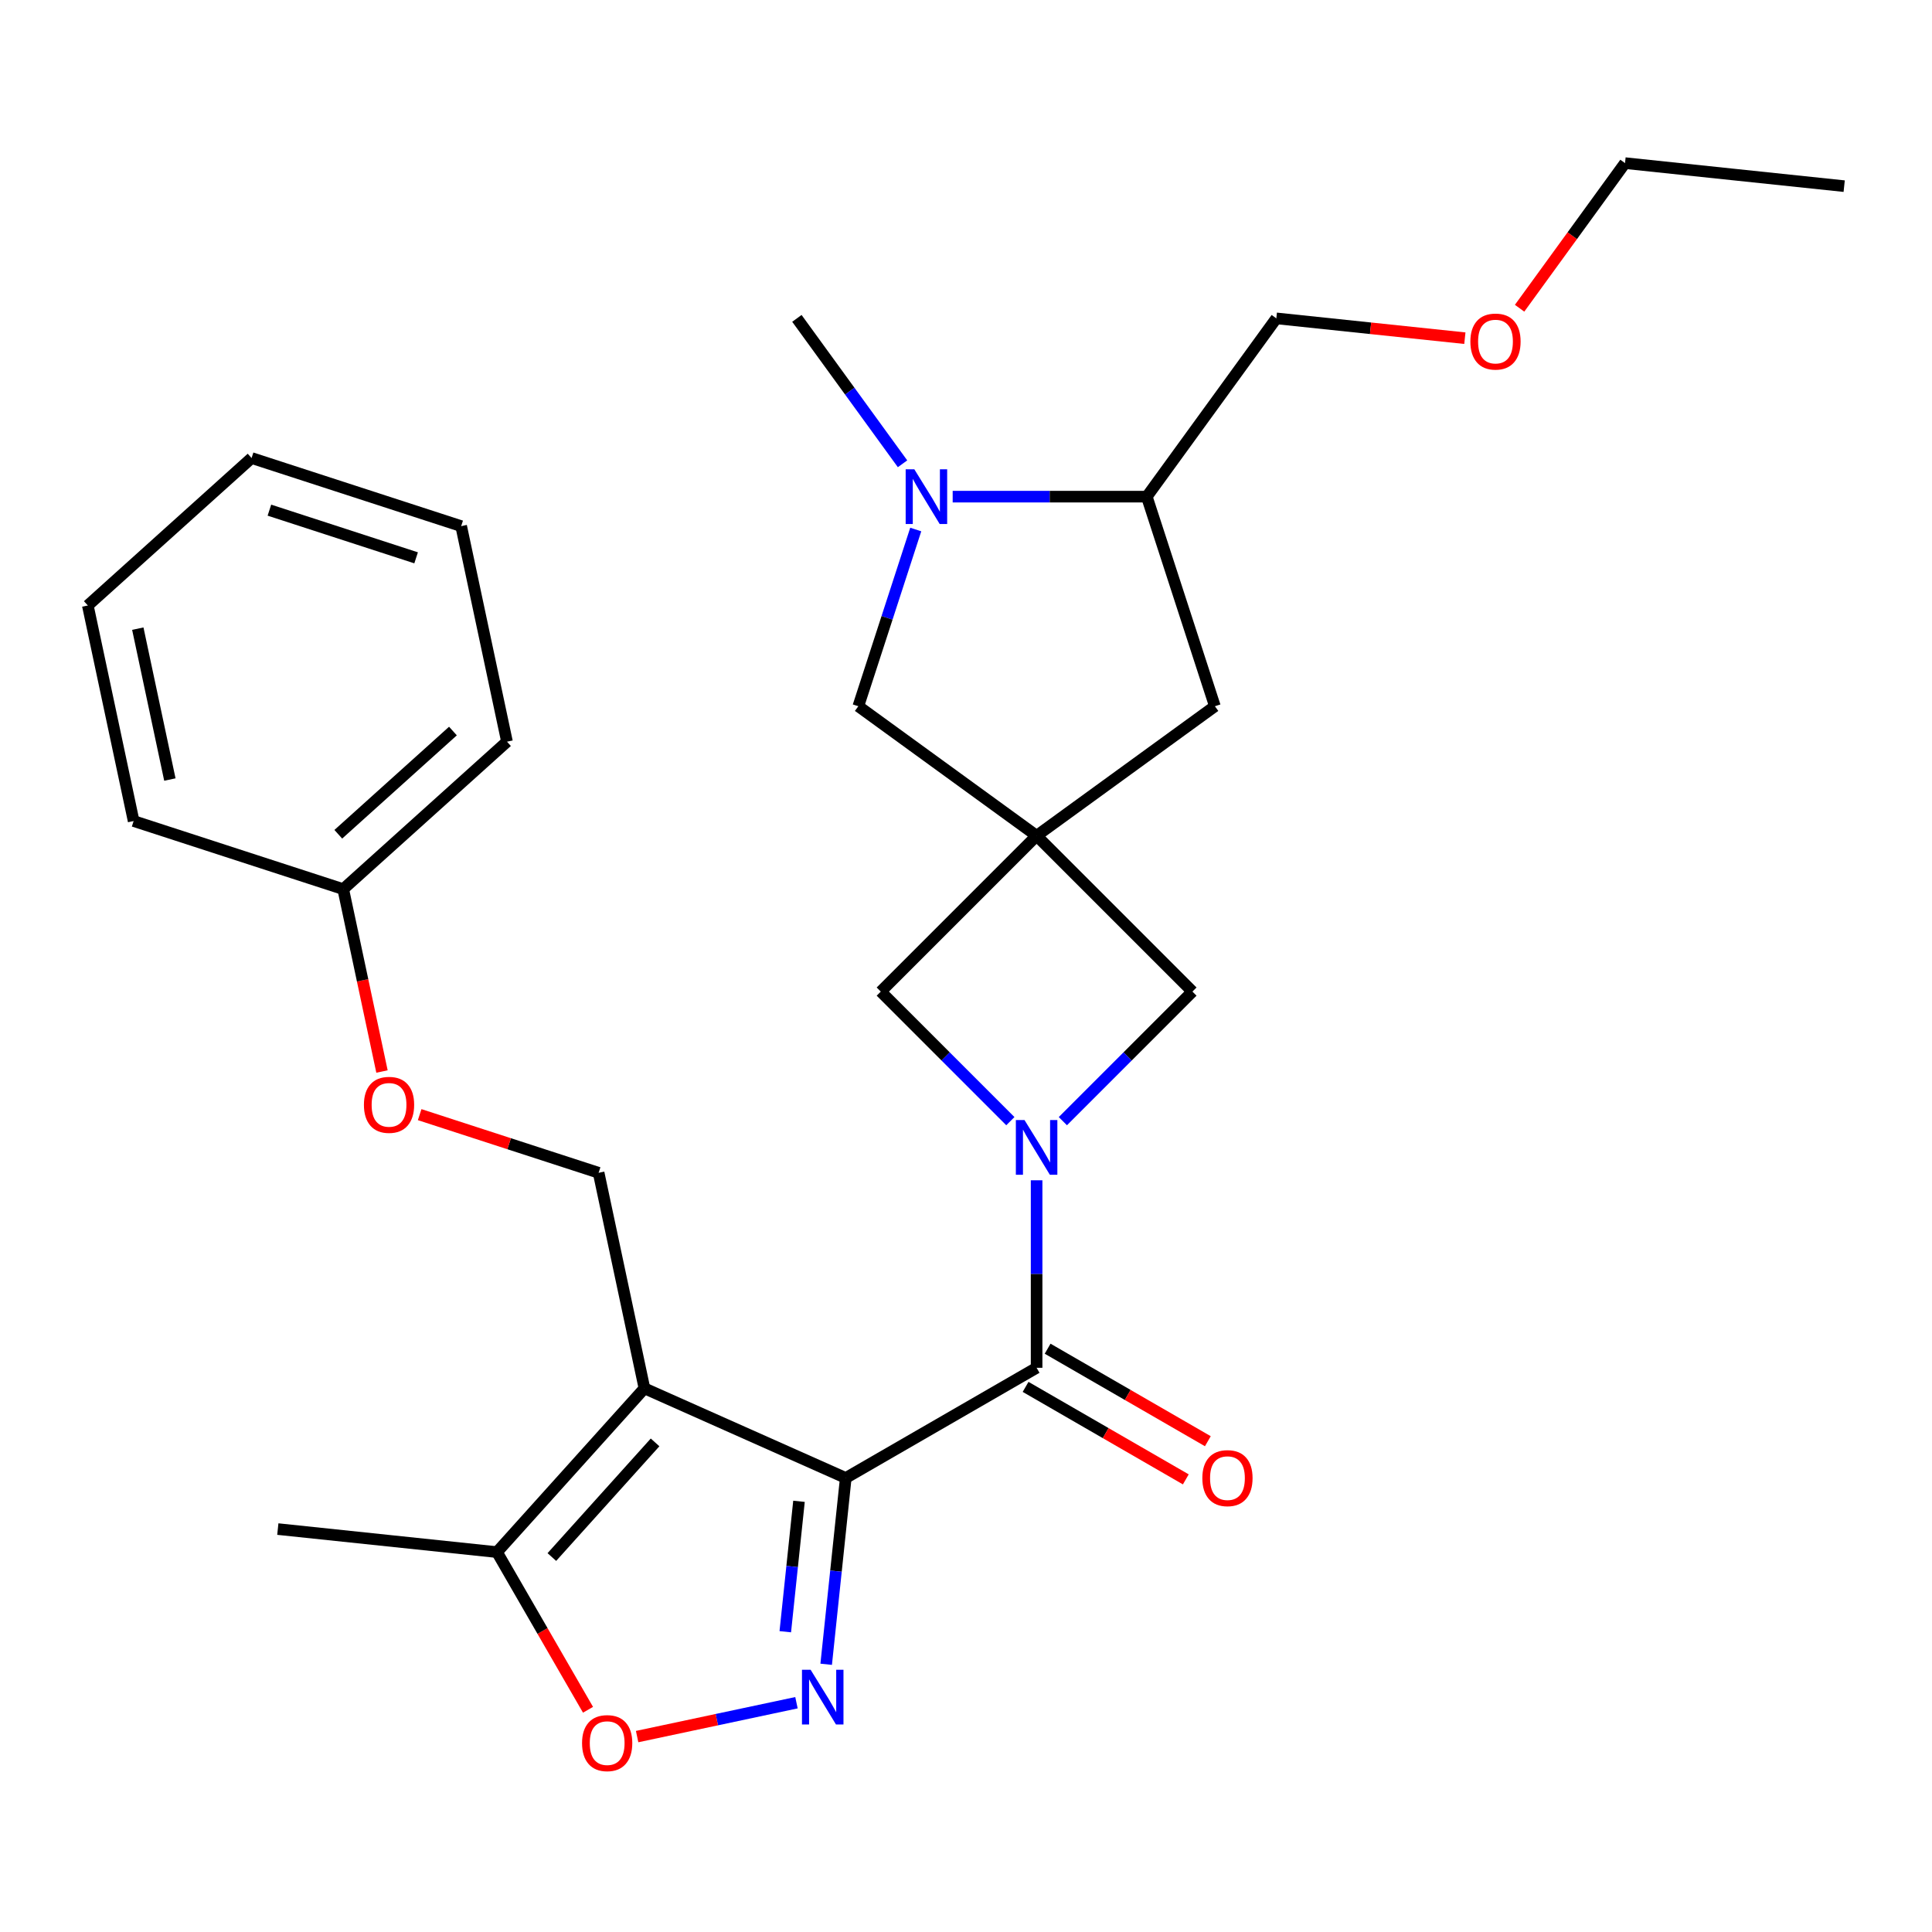 <?xml version='1.0' encoding='iso-8859-1'?>
<svg version='1.1' baseProfile='full'
              xmlns='http://www.w3.org/2000/svg'
                      xmlns:rdkit='http://www.rdkit.org/xml'
                      xmlns:xlink='http://www.w3.org/1999/xlink'
                  xml:space='preserve'
width='1000px' height='1000px' viewBox='0 0 1000 1000'>
<!-- END OF HEADER -->
<rect style='opacity:1.0;fill:#FFFFFF;stroke:none' width='1000' height='1000' x='0' y='0'> </rect>
<path class='bond-0' d='M 437.764,764.998 L 333.562,718.604' style='fill:none;fill-rule:evenodd;stroke:#000000;stroke-width:6px;stroke-linecap:butt;stroke-linejoin:miter;stroke-opacity:1' />
<path class='bond-1' d='M 437.764,764.998 L 432.697,813.211' style='fill:none;fill-rule:evenodd;stroke:#000000;stroke-width:6px;stroke-linecap:butt;stroke-linejoin:miter;stroke-opacity:1' />
<path class='bond-1' d='M 432.697,813.211 L 427.629,861.425' style='fill:none;fill-rule:evenodd;stroke:#0000FF;stroke-width:6px;stroke-linecap:butt;stroke-linejoin:miter;stroke-opacity:1' />
<path class='bond-1' d='M 413.556,777.077 L 410.009,810.827' style='fill:none;fill-rule:evenodd;stroke:#000000;stroke-width:6px;stroke-linecap:butt;stroke-linejoin:miter;stroke-opacity:1' />
<path class='bond-1' d='M 410.009,810.827 L 406.462,844.576' style='fill:none;fill-rule:evenodd;stroke:#0000FF;stroke-width:6px;stroke-linecap:butt;stroke-linejoin:miter;stroke-opacity:1' />
<path class='bond-3' d='M 437.764,764.998 L 536.546,707.966' style='fill:none;fill-rule:evenodd;stroke:#000000;stroke-width:6px;stroke-linecap:butt;stroke-linejoin:miter;stroke-opacity:1' />
<path class='bond-7' d='M 333.562,718.604 L 257.238,803.37' style='fill:none;fill-rule:evenodd;stroke:#000000;stroke-width:6px;stroke-linecap:butt;stroke-linejoin:miter;stroke-opacity:1' />
<path class='bond-7' d='M 339.067,746.583 L 285.64,805.919' style='fill:none;fill-rule:evenodd;stroke:#000000;stroke-width:6px;stroke-linecap:butt;stroke-linejoin:miter;stroke-opacity:1' />
<path class='bond-10' d='M 333.562,718.604 L 309.847,607.033' style='fill:none;fill-rule:evenodd;stroke:#000000;stroke-width:6px;stroke-linecap:butt;stroke-linejoin:miter;stroke-opacity:1' />
<path class='bond-5' d='M 412.25,881.325 L 371.012,890.091' style='fill:none;fill-rule:evenodd;stroke:#0000FF;stroke-width:6px;stroke-linecap:butt;stroke-linejoin:miter;stroke-opacity:1' />
<path class='bond-5' d='M 371.012,890.091 L 329.775,898.856' style='fill:none;fill-rule:evenodd;stroke:#FF0000;stroke-width:6px;stroke-linecap:butt;stroke-linejoin:miter;stroke-opacity:1' />
<path class='bond-2' d='M 536.546,610.914 L 536.546,659.44' style='fill:none;fill-rule:evenodd;stroke:#0000FF;stroke-width:6px;stroke-linecap:butt;stroke-linejoin:miter;stroke-opacity:1' />
<path class='bond-2' d='M 536.546,659.44 L 536.546,707.966' style='fill:none;fill-rule:evenodd;stroke:#000000;stroke-width:6px;stroke-linecap:butt;stroke-linejoin:miter;stroke-opacity:1' />
<path class='bond-8' d='M 550.138,580.311 L 583.67,546.779' style='fill:none;fill-rule:evenodd;stroke:#0000FF;stroke-width:6px;stroke-linecap:butt;stroke-linejoin:miter;stroke-opacity:1' />
<path class='bond-8' d='M 583.67,546.779 L 617.201,513.247' style='fill:none;fill-rule:evenodd;stroke:#000000;stroke-width:6px;stroke-linecap:butt;stroke-linejoin:miter;stroke-opacity:1' />
<path class='bond-9' d='M 522.955,580.311 L 489.423,546.779' style='fill:none;fill-rule:evenodd;stroke:#0000FF;stroke-width:6px;stroke-linecap:butt;stroke-linejoin:miter;stroke-opacity:1' />
<path class='bond-9' d='M 489.423,546.779 L 455.891,513.247' style='fill:none;fill-rule:evenodd;stroke:#000000;stroke-width:6px;stroke-linecap:butt;stroke-linejoin:miter;stroke-opacity:1' />
<path class='bond-14' d='M 530.843,717.844 L 572.308,741.784' style='fill:none;fill-rule:evenodd;stroke:#000000;stroke-width:6px;stroke-linecap:butt;stroke-linejoin:miter;stroke-opacity:1' />
<path class='bond-14' d='M 572.308,741.784 L 613.773,765.724' style='fill:none;fill-rule:evenodd;stroke:#FF0000;stroke-width:6px;stroke-linecap:butt;stroke-linejoin:miter;stroke-opacity:1' />
<path class='bond-14' d='M 542.249,698.088 L 583.715,722.028' style='fill:none;fill-rule:evenodd;stroke:#000000;stroke-width:6px;stroke-linecap:butt;stroke-linejoin:miter;stroke-opacity:1' />
<path class='bond-14' d='M 583.715,722.028 L 625.18,745.968' style='fill:none;fill-rule:evenodd;stroke:#FF0000;stroke-width:6px;stroke-linecap:butt;stroke-linejoin:miter;stroke-opacity:1' />
<path class='bond-4' d='M 536.546,432.592 L 455.891,513.247' style='fill:none;fill-rule:evenodd;stroke:#000000;stroke-width:6px;stroke-linecap:butt;stroke-linejoin:miter;stroke-opacity:1' />
<path class='bond-11' d='M 536.546,432.592 L 444.267,365.547' style='fill:none;fill-rule:evenodd;stroke:#000000;stroke-width:6px;stroke-linecap:butt;stroke-linejoin:miter;stroke-opacity:1' />
<path class='bond-13' d='M 536.546,432.592 L 628.826,365.547' style='fill:none;fill-rule:evenodd;stroke:#000000;stroke-width:6px;stroke-linecap:butt;stroke-linejoin:miter;stroke-opacity:1' />
<path class='bond-29' d='M 536.546,432.592 L 617.201,513.247' style='fill:none;fill-rule:evenodd;stroke:#000000;stroke-width:6px;stroke-linecap:butt;stroke-linejoin:miter;stroke-opacity:1' />
<path class='bond-28' d='M 304.356,884.98 L 280.797,844.175' style='fill:none;fill-rule:evenodd;stroke:#FF0000;stroke-width:6px;stroke-linecap:butt;stroke-linejoin:miter;stroke-opacity:1' />
<path class='bond-28' d='M 280.797,844.175 L 257.238,803.37' style='fill:none;fill-rule:evenodd;stroke:#000000;stroke-width:6px;stroke-linecap:butt;stroke-linejoin:miter;stroke-opacity:1' />
<path class='bond-6' d='M 473.987,274.078 L 459.127,319.812' style='fill:none;fill-rule:evenodd;stroke:#0000FF;stroke-width:6px;stroke-linecap:butt;stroke-linejoin:miter;stroke-opacity:1' />
<path class='bond-6' d='M 459.127,319.812 L 444.267,365.547' style='fill:none;fill-rule:evenodd;stroke:#000000;stroke-width:6px;stroke-linecap:butt;stroke-linejoin:miter;stroke-opacity:1' />
<path class='bond-16' d='M 467.155,240.054 L 439.812,202.421' style='fill:none;fill-rule:evenodd;stroke:#0000FF;stroke-width:6px;stroke-linecap:butt;stroke-linejoin:miter;stroke-opacity:1' />
<path class='bond-16' d='M 439.812,202.421 L 412.47,164.787' style='fill:none;fill-rule:evenodd;stroke:#000000;stroke-width:6px;stroke-linecap:butt;stroke-linejoin:miter;stroke-opacity:1' />
<path class='bond-30' d='M 493.106,257.066 L 543.342,257.066' style='fill:none;fill-rule:evenodd;stroke:#0000FF;stroke-width:6px;stroke-linecap:butt;stroke-linejoin:miter;stroke-opacity:1' />
<path class='bond-30' d='M 543.342,257.066 L 593.578,257.066' style='fill:none;fill-rule:evenodd;stroke:#000000;stroke-width:6px;stroke-linecap:butt;stroke-linejoin:miter;stroke-opacity:1' />
<path class='bond-18' d='M 257.238,803.37 L 143.8,791.447' style='fill:none;fill-rule:evenodd;stroke:#000000;stroke-width:6px;stroke-linecap:butt;stroke-linejoin:miter;stroke-opacity:1' />
<path class='bond-15' d='M 309.847,607.033 L 263.532,591.984' style='fill:none;fill-rule:evenodd;stroke:#000000;stroke-width:6px;stroke-linecap:butt;stroke-linejoin:miter;stroke-opacity:1' />
<path class='bond-15' d='M 263.532,591.984 L 217.217,576.936' style='fill:none;fill-rule:evenodd;stroke:#FF0000;stroke-width:6px;stroke-linecap:butt;stroke-linejoin:miter;stroke-opacity:1' />
<path class='bond-12' d='M 593.578,257.066 L 628.826,365.547' style='fill:none;fill-rule:evenodd;stroke:#000000;stroke-width:6px;stroke-linecap:butt;stroke-linejoin:miter;stroke-opacity:1' />
<path class='bond-19' d='M 593.578,257.066 L 660.623,164.787' style='fill:none;fill-rule:evenodd;stroke:#000000;stroke-width:6px;stroke-linecap:butt;stroke-linejoin:miter;stroke-opacity:1' />
<path class='bond-17' d='M 197.716,554.614 L 187.683,507.414' style='fill:none;fill-rule:evenodd;stroke:#FF0000;stroke-width:6px;stroke-linecap:butt;stroke-linejoin:miter;stroke-opacity:1' />
<path class='bond-17' d='M 187.683,507.414 L 177.651,460.214' style='fill:none;fill-rule:evenodd;stroke:#000000;stroke-width:6px;stroke-linecap:butt;stroke-linejoin:miter;stroke-opacity:1' />
<path class='bond-22' d='M 177.651,460.214 L 262.416,383.891' style='fill:none;fill-rule:evenodd;stroke:#000000;stroke-width:6px;stroke-linecap:butt;stroke-linejoin:miter;stroke-opacity:1' />
<path class='bond-22' d='M 175.101,431.812 L 234.437,378.386' style='fill:none;fill-rule:evenodd;stroke:#000000;stroke-width:6px;stroke-linecap:butt;stroke-linejoin:miter;stroke-opacity:1' />
<path class='bond-23' d='M 177.651,460.214 L 69.17,424.967' style='fill:none;fill-rule:evenodd;stroke:#000000;stroke-width:6px;stroke-linecap:butt;stroke-linejoin:miter;stroke-opacity:1' />
<path class='bond-20' d='M 660.623,164.787 L 709.417,169.915' style='fill:none;fill-rule:evenodd;stroke:#000000;stroke-width:6px;stroke-linecap:butt;stroke-linejoin:miter;stroke-opacity:1' />
<path class='bond-20' d='M 709.417,169.915 L 758.21,175.043' style='fill:none;fill-rule:evenodd;stroke:#FF0000;stroke-width:6px;stroke-linecap:butt;stroke-linejoin:miter;stroke-opacity:1' />
<path class='bond-21' d='M 786.538,159.538 L 813.822,121.984' style='fill:none;fill-rule:evenodd;stroke:#FF0000;stroke-width:6px;stroke-linecap:butt;stroke-linejoin:miter;stroke-opacity:1' />
<path class='bond-21' d='M 813.822,121.984 L 841.107,84.43' style='fill:none;fill-rule:evenodd;stroke:#000000;stroke-width:6px;stroke-linecap:butt;stroke-linejoin:miter;stroke-opacity:1' />
<path class='bond-24' d='M 841.107,84.43 L 954.545,96.353' style='fill:none;fill-rule:evenodd;stroke:#000000;stroke-width:6px;stroke-linecap:butt;stroke-linejoin:miter;stroke-opacity:1' />
<path class='bond-26' d='M 262.416,383.891 L 238.701,272.32' style='fill:none;fill-rule:evenodd;stroke:#000000;stroke-width:6px;stroke-linecap:butt;stroke-linejoin:miter;stroke-opacity:1' />
<path class='bond-25' d='M 69.17,424.967 L 45.455,313.395' style='fill:none;fill-rule:evenodd;stroke:#000000;stroke-width:6px;stroke-linecap:butt;stroke-linejoin:miter;stroke-opacity:1' />
<path class='bond-25' d='M 87.927,403.488 L 71.326,325.388' style='fill:none;fill-rule:evenodd;stroke:#000000;stroke-width:6px;stroke-linecap:butt;stroke-linejoin:miter;stroke-opacity:1' />
<path class='bond-27' d='M 45.455,313.395 L 130.22,237.072' style='fill:none;fill-rule:evenodd;stroke:#000000;stroke-width:6px;stroke-linecap:butt;stroke-linejoin:miter;stroke-opacity:1' />
<path class='bond-31' d='M 238.701,272.32 L 130.22,237.072' style='fill:none;fill-rule:evenodd;stroke:#000000;stroke-width:6px;stroke-linecap:butt;stroke-linejoin:miter;stroke-opacity:1' />
<path class='bond-31' d='M 215.38,288.729 L 139.443,264.055' style='fill:none;fill-rule:evenodd;stroke:#000000;stroke-width:6px;stroke-linecap:butt;stroke-linejoin:miter;stroke-opacity:1' />
<path  class='atom-2' d='M 419.581 864.277
L 428.861 879.277
Q 429.781 880.757, 431.261 883.437
Q 432.741 886.117, 432.821 886.277
L 432.821 864.277
L 436.581 864.277
L 436.581 892.597
L 432.701 892.597
L 422.741 876.197
Q 421.581 874.277, 420.341 872.077
Q 419.141 869.877, 418.781 869.197
L 418.781 892.597
L 415.101 892.597
L 415.101 864.277
L 419.581 864.277
' fill='#0000FF'/>
<path  class='atom-3' d='M 530.286 579.742
L 539.566 594.742
Q 540.486 596.222, 541.966 598.902
Q 543.446 601.582, 543.526 601.742
L 543.526 579.742
L 547.286 579.742
L 547.286 608.062
L 543.406 608.062
L 533.446 591.662
Q 532.286 589.742, 531.046 587.542
Q 529.846 585.342, 529.486 584.662
L 529.486 608.062
L 525.806 608.062
L 525.806 579.742
L 530.286 579.742
' fill='#0000FF'/>
<path  class='atom-6' d='M 301.27 902.232
Q 301.27 895.432, 304.63 891.632
Q 307.99 887.832, 314.27 887.832
Q 320.55 887.832, 323.91 891.632
Q 327.27 895.432, 327.27 902.232
Q 327.27 909.112, 323.87 913.032
Q 320.47 916.912, 314.27 916.912
Q 308.03 916.912, 304.63 913.032
Q 301.27 909.152, 301.27 902.232
M 314.27 913.712
Q 318.59 913.712, 320.91 910.832
Q 323.27 907.912, 323.27 902.232
Q 323.27 896.672, 320.91 893.872
Q 318.59 891.032, 314.27 891.032
Q 309.95 891.032, 307.59 893.832
Q 305.27 896.632, 305.27 902.232
Q 305.27 907.952, 307.59 910.832
Q 309.95 913.712, 314.27 913.712
' fill='#FF0000'/>
<path  class='atom-7' d='M 473.254 242.906
L 482.534 257.906
Q 483.454 259.386, 484.934 262.066
Q 486.414 264.746, 486.494 264.906
L 486.494 242.906
L 490.254 242.906
L 490.254 271.226
L 486.374 271.226
L 476.414 254.826
Q 475.254 252.906, 474.014 250.706
Q 472.814 248.506, 472.454 247.826
L 472.454 271.226
L 468.774 271.226
L 468.774 242.906
L 473.254 242.906
' fill='#0000FF'/>
<path  class='atom-15' d='M 622.328 765.078
Q 622.328 758.278, 625.688 754.478
Q 629.048 750.678, 635.328 750.678
Q 641.608 750.678, 644.968 754.478
Q 648.328 758.278, 648.328 765.078
Q 648.328 771.958, 644.928 775.878
Q 641.528 779.758, 635.328 779.758
Q 629.088 779.758, 625.688 775.878
Q 622.328 771.998, 622.328 765.078
M 635.328 776.558
Q 639.648 776.558, 641.968 773.678
Q 644.328 770.758, 644.328 765.078
Q 644.328 759.518, 641.968 756.718
Q 639.648 753.878, 635.328 753.878
Q 631.008 753.878, 628.648 756.678
Q 626.328 759.478, 626.328 765.078
Q 626.328 770.798, 628.648 773.678
Q 631.008 776.558, 635.328 776.558
' fill='#FF0000'/>
<path  class='atom-16' d='M 188.366 571.865
Q 188.366 565.065, 191.726 561.265
Q 195.086 557.465, 201.366 557.465
Q 207.646 557.465, 211.006 561.265
Q 214.366 565.065, 214.366 571.865
Q 214.366 578.745, 210.966 582.665
Q 207.566 586.545, 201.366 586.545
Q 195.126 586.545, 191.726 582.665
Q 188.366 578.785, 188.366 571.865
M 201.366 583.345
Q 205.686 583.345, 208.006 580.465
Q 210.366 577.545, 210.366 571.865
Q 210.366 566.305, 208.006 563.505
Q 205.686 560.665, 201.366 560.665
Q 197.046 560.665, 194.686 563.465
Q 192.366 566.265, 192.366 571.865
Q 192.366 577.585, 194.686 580.465
Q 197.046 583.345, 201.366 583.345
' fill='#FF0000'/>
<path  class='atom-21' d='M 761.062 176.79
Q 761.062 169.99, 764.422 166.19
Q 767.782 162.39, 774.062 162.39
Q 780.342 162.39, 783.702 166.19
Q 787.062 169.99, 787.062 176.79
Q 787.062 183.67, 783.662 187.59
Q 780.262 191.47, 774.062 191.47
Q 767.822 191.47, 764.422 187.59
Q 761.062 183.71, 761.062 176.79
M 774.062 188.27
Q 778.382 188.27, 780.702 185.39
Q 783.062 182.47, 783.062 176.79
Q 783.062 171.23, 780.702 168.43
Q 778.382 165.59, 774.062 165.59
Q 769.742 165.59, 767.382 168.39
Q 765.062 171.19, 765.062 176.79
Q 765.062 182.51, 767.382 185.39
Q 769.742 188.27, 774.062 188.27
' fill='#FF0000'/>
</svg>
